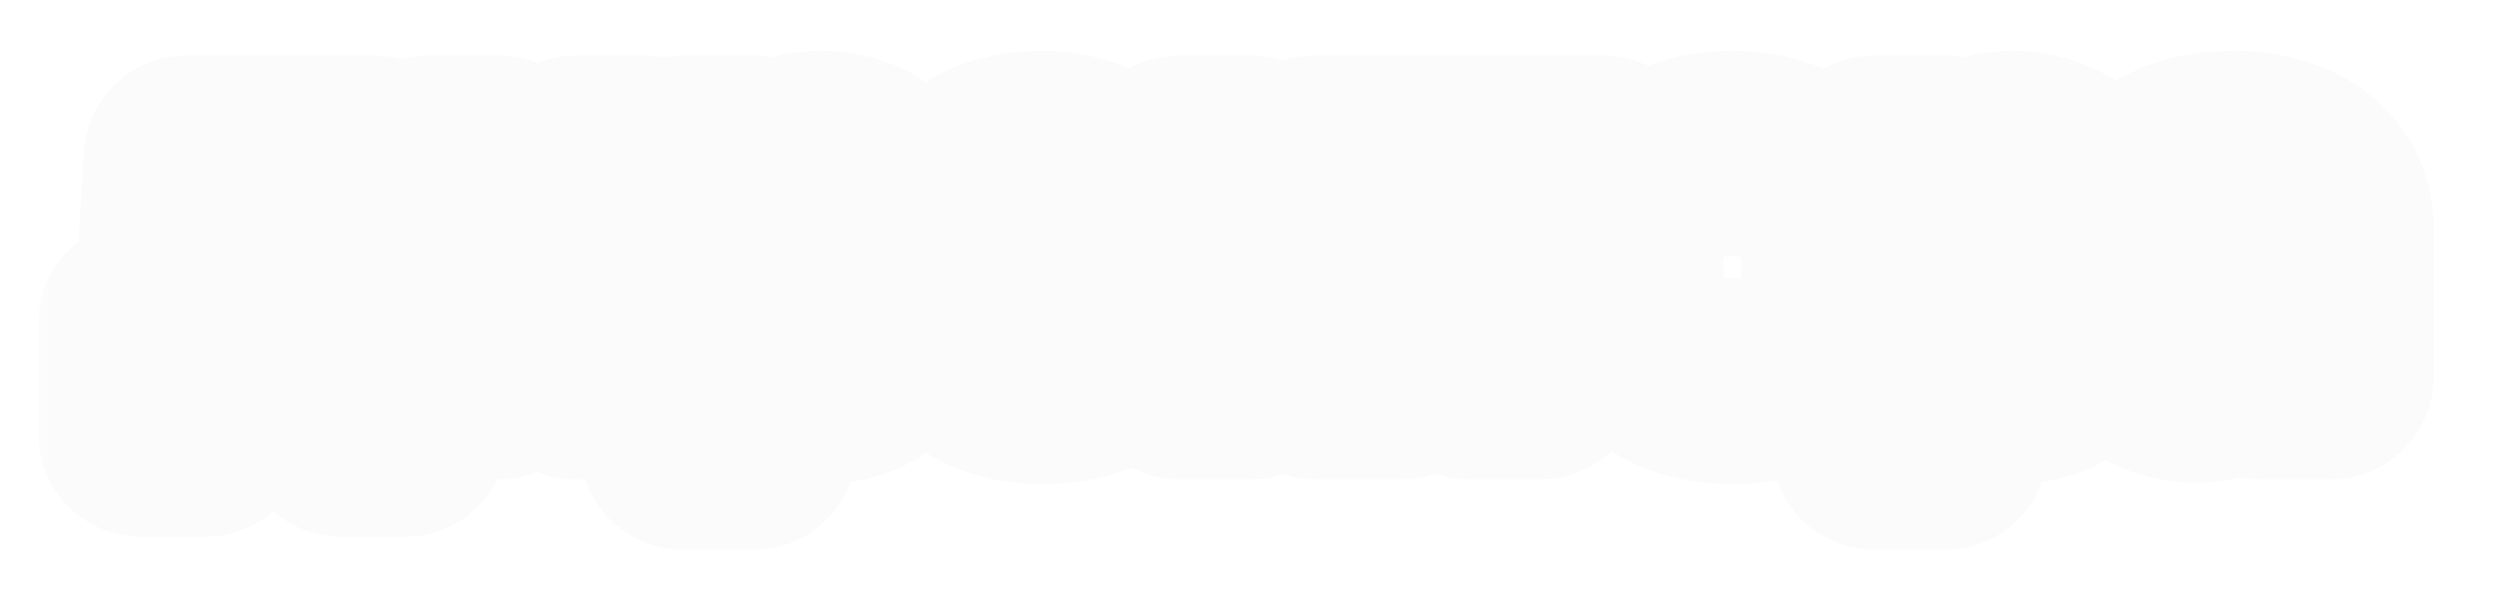 <svg width="73" height="18" viewBox="0 0 73 18" fill="none" xmlns="http://www.w3.org/2000/svg">
<g filter="url(#filter0_d_5001_5253)">
<mask id="path-1-outside-1_5001_5253" maskUnits="userSpaceOnUse" x="0" y="0" width="71" height="16" fill="black">
<rect fill="white" width="71" height="16"/>
<path d="M4.998 11.67H3.117V8.441H3.58C4.049 8.201 4.201 7.527 4.254 6.666L4.447 3.619H9.914V8.441H10.834V11.67H8.953V10H4.998V11.67ZM7.84 8.441V5.178H6.176L6.064 6.818C6.023 7.445 5.906 7.955 5.619 8.4V8.441H7.84ZM11.525 10V3.619H13.559V7.223H13.617L15.815 3.619H17.836V10H15.803V6.326H15.75L13.553 10H11.525ZM18.938 12.051V3.619L21.012 3.619V4.756H21.059C21.381 3.959 22.066 3.484 22.969 3.484C24.58 3.484 25.518 4.697 25.518 6.807V6.812C25.518 8.91 24.586 10.135 22.998 10.135C22.078 10.135 21.369 9.672 21.053 8.904H21.012V12.051H18.938ZM22.207 8.447C22.945 8.447 23.408 7.82 23.408 6.812V6.807C23.408 5.787 22.939 5.178 22.207 5.178C21.486 5.178 21 5.793 21 6.812V6.818C21 7.826 21.486 8.447 22.207 8.447ZM29.455 10.135C27.439 10.135 26.215 8.875 26.215 6.812V6.807C26.215 4.756 27.445 3.484 29.385 3.484C31.318 3.484 32.543 4.744 32.543 6.678V7.287H28.254C28.277 8.148 28.74 8.658 29.496 8.658C30.164 8.658 30.533 8.277 30.621 8.014L30.627 7.984H32.502L32.484 8.055C32.291 8.939 31.488 10.135 29.455 10.135ZM29.432 4.961C28.822 4.961 28.383 5.359 28.277 6.062H30.58C30.475 5.348 30.041 4.961 29.432 4.961ZM35.707 7.463H35.52V10L33.44 10V3.619H35.52V6.033H35.707L37.389 3.619H39.703L37.488 6.543L39.885 10H37.424L35.707 7.463ZM45.809 3.619V5.154H43.986V10H41.912V5.154H40.096V3.619H45.809ZM49.576 10.135C47.555 10.135 46.312 8.916 46.312 6.812V6.801C46.312 4.732 47.596 3.484 49.576 3.484C51.562 3.484 52.846 4.721 52.846 6.801V6.812C52.846 8.922 51.592 10.135 49.576 10.135ZM49.582 8.559C50.291 8.559 50.736 7.932 50.736 6.812V6.801C50.736 5.699 50.279 5.061 49.576 5.061C48.873 5.061 48.422 5.699 48.422 6.801V6.812C48.422 7.938 48.861 8.559 49.582 8.559ZM53.73 12.051V3.619H55.805V4.756H55.852C56.174 3.959 56.859 3.484 57.762 3.484C59.373 3.484 60.31 4.697 60.31 6.807V6.812C60.31 8.91 59.379 10.135 57.791 10.135C56.871 10.135 56.162 9.672 55.846 8.904H55.805V12.051H53.73ZM57 8.447C57.738 8.447 58.201 7.82 58.201 6.812V6.807C58.201 5.787 57.732 5.178 57 5.178C56.279 5.178 55.793 5.793 55.793 6.812V6.818C55.793 7.826 56.279 8.447 57 8.447ZM63.123 10.088C61.834 10.088 60.961 9.273 60.961 8.16V8.154C60.961 6.953 61.887 6.279 63.533 6.168L64.986 6.074V5.758C64.986 5.295 64.688 5.008 64.113 5.008C63.551 5.008 63.223 5.266 63.152 5.594L63.141 5.652H61.272L61.277 5.576C61.377 4.334 62.438 3.484 64.219 3.484C65.93 3.484 67.061 4.352 67.061 5.646V10H64.986V9.098H64.945C64.582 9.725 63.949 10.088 63.123 10.088ZM63 8.025C63 8.424 63.334 8.652 63.844 8.652C64.512 8.652 64.986 8.254 64.986 7.715V7.287L63.867 7.363C63.287 7.398 63 7.639 63 8.02V8.025Z"/>
</mask>
<path d="M4.998 11.67H3.117V8.441H3.58C4.049 8.201 4.201 7.527 4.254 6.666L4.447 3.619H9.914V8.441H10.834V11.67H8.953V10H4.998V11.67ZM7.84 8.441V5.178H6.176L6.064 6.818C6.023 7.445 5.906 7.955 5.619 8.4V8.441H7.84ZM11.525 10V3.619H13.559V7.223H13.617L15.815 3.619H17.836V10H15.803V6.326H15.75L13.553 10H11.525ZM18.938 12.051V3.619L21.012 3.619V4.756H21.059C21.381 3.959 22.066 3.484 22.969 3.484C24.58 3.484 25.518 4.697 25.518 6.807V6.812C25.518 8.91 24.586 10.135 22.998 10.135C22.078 10.135 21.369 9.672 21.053 8.904H21.012V12.051H18.938ZM22.207 8.447C22.945 8.447 23.408 7.82 23.408 6.812V6.807C23.408 5.787 22.939 5.178 22.207 5.178C21.486 5.178 21 5.793 21 6.812V6.818C21 7.826 21.486 8.447 22.207 8.447ZM29.455 10.135C27.439 10.135 26.215 8.875 26.215 6.812V6.807C26.215 4.756 27.445 3.484 29.385 3.484C31.318 3.484 32.543 4.744 32.543 6.678V7.287H28.254C28.277 8.148 28.74 8.658 29.496 8.658C30.164 8.658 30.533 8.277 30.621 8.014L30.627 7.984H32.502L32.484 8.055C32.291 8.939 31.488 10.135 29.455 10.135ZM29.432 4.961C28.822 4.961 28.383 5.359 28.277 6.062H30.58C30.475 5.348 30.041 4.961 29.432 4.961ZM35.707 7.463H35.52V10L33.44 10V3.619H35.52V6.033H35.707L37.389 3.619H39.703L37.488 6.543L39.885 10H37.424L35.707 7.463ZM45.809 3.619V5.154H43.986V10H41.912V5.154H40.096V3.619H45.809ZM49.576 10.135C47.555 10.135 46.312 8.916 46.312 6.812V6.801C46.312 4.732 47.596 3.484 49.576 3.484C51.562 3.484 52.846 4.721 52.846 6.801V6.812C52.846 8.922 51.592 10.135 49.576 10.135ZM49.582 8.559C50.291 8.559 50.736 7.932 50.736 6.812V6.801C50.736 5.699 50.279 5.061 49.576 5.061C48.873 5.061 48.422 5.699 48.422 6.801V6.812C48.422 7.938 48.861 8.559 49.582 8.559ZM53.73 12.051V3.619H55.805V4.756H55.852C56.174 3.959 56.859 3.484 57.762 3.484C59.373 3.484 60.31 4.697 60.31 6.807V6.812C60.31 8.91 59.379 10.135 57.791 10.135C56.871 10.135 56.162 9.672 55.846 8.904H55.805V12.051H53.73ZM57 8.447C57.738 8.447 58.201 7.82 58.201 6.812V6.807C58.201 5.787 57.732 5.178 57 5.178C56.279 5.178 55.793 5.793 55.793 6.812V6.818C55.793 7.826 56.279 8.447 57 8.447ZM63.123 10.088C61.834 10.088 60.961 9.273 60.961 8.16V8.154C60.961 6.953 61.887 6.279 63.533 6.168L64.986 6.074V5.758C64.986 5.295 64.688 5.008 64.113 5.008C63.551 5.008 63.223 5.266 63.152 5.594L63.141 5.652H61.272L61.277 5.576C61.377 4.334 62.438 3.484 64.219 3.484C65.93 3.484 67.061 4.352 67.061 5.646V10H64.986V9.098H64.945C64.582 9.725 63.949 10.088 63.123 10.088ZM63 8.025C63 8.424 63.334 8.652 63.844 8.652C64.512 8.652 64.986 8.254 64.986 7.715V7.287L63.867 7.363C63.287 7.398 63 7.639 63 8.02V8.025Z" fill="#CC7F82"/>
<path d="M4.998 11.67V14.67C6.655 14.67 7.998 13.327 7.998 11.67H4.998ZM3.117 11.67H0.117C0.117 13.327 1.46 14.67 3.117 14.67L3.117 11.67ZM3.117 8.441L3.117 5.441C1.46 5.441 0.117 6.785 0.117 8.441H3.117ZM3.58 8.441L3.58 11.441C4.056 11.441 4.525 11.328 4.948 11.111L3.58 8.441ZM4.254 6.666L1.26 6.476L1.26 6.483L4.254 6.666ZM4.447 3.619V0.619C2.864 0.619 1.554 1.849 1.453 3.429L4.447 3.619ZM9.914 3.619H12.914C12.914 1.962 11.571 0.619 9.914 0.619V3.619ZM9.914 8.441H6.914C6.914 10.098 8.257 11.441 9.914 11.441V8.441ZM10.834 8.441H13.834C13.834 6.785 12.491 5.441 10.834 5.441V8.441ZM10.834 11.67V14.67C12.491 14.67 13.834 13.327 13.834 11.67H10.834ZM8.953 11.67H5.953C5.953 13.327 7.296 14.67 8.953 14.67V11.67ZM8.953 10H11.953C11.953 8.343 10.61 7 8.953 7V10ZM4.998 10V7C3.341 7 1.998 8.343 1.998 10H4.998ZM7.84 8.441V11.441C9.497 11.441 10.84 10.098 10.84 8.441H7.84ZM7.84 5.178H10.84C10.84 3.521 9.497 2.178 7.84 2.178L7.84 5.178ZM6.176 5.178V2.178C4.598 2.178 3.289 3.4 3.183 4.975L6.176 5.178ZM6.064 6.818L3.071 6.615L3.071 6.623L6.064 6.818ZM5.619 8.4L3.098 6.775C2.785 7.259 2.619 7.824 2.619 8.4H5.619ZM5.619 8.441H2.619C2.619 10.098 3.962 11.441 5.619 11.441L5.619 8.441ZM4.998 11.67V8.67H3.117V11.67V14.67H4.998V11.67ZM3.117 11.67H6.117V8.441H3.117H0.117V11.67H3.117ZM3.117 8.441V11.441H3.58L3.58 8.441V5.441H3.117L3.117 8.441ZM3.58 8.441L4.948 11.111C6.15 10.496 6.681 9.442 6.916 8.745C7.147 8.058 7.217 7.358 7.248 6.849L4.254 6.666L1.26 6.483C1.25 6.639 1.238 6.746 1.227 6.815C1.216 6.889 1.212 6.884 1.23 6.828C1.259 6.744 1.479 6.147 2.212 5.772L3.58 8.441ZM4.254 6.666L7.248 6.856L7.441 3.809L4.447 3.619L1.453 3.429L1.26 6.476L4.254 6.666ZM4.447 3.619V6.619H9.914V3.619V0.619L4.447 0.619V3.619ZM9.914 3.619H6.914L6.914 8.441H9.914H12.914V3.619H9.914ZM9.914 8.441V11.441H10.834V8.441V5.441H9.914V8.441ZM10.834 8.441H7.834V11.67H10.834H13.834V8.441H10.834ZM10.834 11.67V8.67H8.953V11.67V14.67H10.834V11.67ZM8.953 11.67H11.953V10H8.953H5.953V11.67H8.953ZM8.953 10V7H4.998V10V13H8.953V10ZM4.998 10H1.998L1.998 11.67H4.998H7.998V10H4.998ZM7.84 8.441H10.84V5.178H7.84H4.84V8.441H7.84ZM7.84 5.178V2.178H6.176V5.178V8.178H7.84V5.178ZM6.176 5.178L3.183 4.975L3.071 6.615L6.064 6.818L9.058 7.021L9.169 5.381L6.176 5.178ZM6.064 6.818L3.071 6.623C3.065 6.714 3.057 6.78 3.051 6.826C3.044 6.872 3.038 6.894 3.037 6.898C3.036 6.902 3.04 6.888 3.051 6.862C3.062 6.836 3.078 6.806 3.098 6.775L5.619 8.4L8.141 10.026C8.816 8.978 9.001 7.893 9.058 7.014L6.064 6.818ZM5.619 8.4H2.619V8.441H5.619H8.619V8.4H5.619ZM5.619 8.441V11.441H7.84V8.441V5.441H5.619V8.441ZM11.525 10H8.525C8.525 11.657 9.869 13 11.525 13V10ZM11.525 3.619V0.619C9.869 0.619 8.525 1.962 8.525 3.619L11.525 3.619ZM13.559 3.619H16.559C16.559 1.962 15.215 0.619 13.559 0.619V3.619ZM13.559 7.223H10.559C10.559 8.88 11.902 10.223 13.559 10.223V7.223ZM13.617 7.223V10.223C14.663 10.223 15.634 9.678 16.179 8.784L13.617 7.223ZM15.815 3.619V0.619C14.768 0.619 13.798 1.164 13.253 2.057L15.815 3.619ZM17.836 3.619L20.836 3.619C20.836 1.962 19.493 0.619 17.836 0.619V3.619ZM17.836 10V13C19.493 13 20.836 11.657 20.836 10H17.836ZM15.803 10H12.803C12.803 11.657 14.146 13 15.803 13V10ZM15.803 6.326H18.803C18.803 4.669 17.46 3.326 15.803 3.326V6.326ZM15.75 6.326V3.326C14.695 3.326 13.717 3.881 13.175 4.786L15.75 6.326ZM13.553 10V13C14.608 13 15.586 12.445 16.127 11.54L13.553 10ZM11.525 10H14.525V3.619H11.525H8.525V10H11.525ZM11.525 3.619V6.619H13.559V3.619V0.619H11.525V3.619ZM13.559 3.619H10.559V7.223H13.559H16.559V3.619H13.559ZM13.559 7.223V10.223H13.617V7.223V4.223H13.559V7.223ZM13.617 7.223L16.179 8.784L18.376 5.181L15.815 3.619L13.253 2.057L11.056 5.661L13.617 7.223ZM15.815 3.619V6.619H17.836V3.619V0.619H15.815V3.619ZM17.836 3.619H14.836V10H17.836H20.836V3.619L17.836 3.619ZM17.836 10V7H15.803V10V13H17.836V10ZM15.803 10H18.803V6.326H15.803H12.803V10H15.803ZM15.803 6.326V3.326H15.75V6.326V9.326H15.803V6.326ZM15.75 6.326L13.175 4.786L10.978 8.46L13.553 10L16.127 11.54L18.325 7.866L15.75 6.326ZM13.553 10V7H11.525V10V13H13.553V10ZM18.938 12.051H15.938C15.938 13.708 17.281 15.051 18.938 15.051V12.051ZM18.938 3.619V0.619C17.281 0.619 15.938 1.962 15.938 3.619L18.938 3.619ZM21.012 3.619H24.012C24.012 1.962 22.669 0.619 21.012 0.619V3.619ZM21.012 4.756L18.012 4.756C18.012 6.413 19.355 7.756 21.012 7.756V4.756ZM21.059 4.756V7.756C22.281 7.756 23.381 7.014 23.84 5.881L21.059 4.756ZM21.053 8.904L23.826 7.761C23.363 6.637 22.268 5.904 21.053 5.904V8.904ZM21.012 8.904V5.904C19.355 5.904 18.012 7.247 18.012 8.904H21.012ZM21.012 12.051V15.051C22.669 15.051 24.012 13.708 24.012 12.051H21.012ZM18.938 12.051H21.938V3.619L18.938 3.619H15.938V12.051H18.938ZM18.938 3.619V6.619L21.012 6.619V3.619V0.619H18.938V3.619ZM21.012 3.619L18.012 3.619V4.756L21.012 4.756H24.012V3.619H21.012ZM21.012 4.756V7.756H21.059V4.756V1.756H21.012V4.756ZM21.059 4.756L23.84 5.881C23.797 5.986 23.686 6.165 23.471 6.311C23.254 6.456 23.056 6.484 22.969 6.484V3.484V0.484C20.849 0.484 19.06 1.696 18.277 3.631L21.059 4.756ZM22.969 3.484V6.484C22.992 6.484 22.911 6.487 22.779 6.426C22.64 6.361 22.533 6.266 22.469 6.183C22.413 6.109 22.426 6.093 22.454 6.195C22.482 6.299 22.518 6.495 22.518 6.807H25.518H28.518C28.518 5.36 28.203 3.797 27.226 2.526C26.166 1.147 24.609 0.484 22.969 0.484V3.484ZM25.518 6.807H22.518V6.812H25.518H28.518V6.807H25.518ZM25.518 6.812H22.518C22.518 7.121 22.483 7.318 22.454 7.425C22.425 7.53 22.41 7.517 22.464 7.446C22.524 7.367 22.631 7.269 22.774 7.201C22.913 7.135 23.005 7.135 22.998 7.135V10.135V13.135C24.652 13.135 26.198 12.45 27.243 11.074C28.204 9.807 28.518 8.253 28.518 6.812H25.518ZM22.998 10.135V7.135C23.047 7.135 23.212 7.15 23.413 7.278C23.619 7.41 23.758 7.595 23.826 7.761L21.053 8.904L18.279 10.048C19.098 12.035 20.971 13.135 22.998 13.135V10.135ZM21.053 8.904V5.904H21.012V8.904V11.904H21.053V8.904ZM21.012 8.904H18.012V12.051H21.012H24.012V8.904H21.012ZM21.012 12.051V9.051H18.938V12.051V15.051H21.012V12.051ZM22.207 8.447V11.447C23.532 11.447 24.729 10.835 25.501 9.786C26.203 8.832 26.408 7.731 26.408 6.812H23.408H20.408C20.408 6.902 20.382 6.618 20.668 6.23C20.821 6.023 21.047 5.811 21.351 5.657C21.656 5.503 21.958 5.447 22.207 5.447V8.447ZM23.408 6.812H26.408V6.807H23.408H20.408V6.812H23.408ZM23.408 6.807H26.408C26.408 5.882 26.201 4.773 25.487 3.816C24.703 2.765 23.504 2.178 22.207 2.178V5.178V8.178C21.966 8.178 21.67 8.125 21.368 7.975C21.065 7.825 20.835 7.615 20.678 7.404C20.381 7.007 20.408 6.712 20.408 6.807H23.408ZM22.207 5.178V2.178C20.897 2.178 19.71 2.78 18.936 3.809C18.223 4.757 18 5.864 18 6.812L21 6.812H24C24 6.742 24.021 7.031 23.73 7.417C23.578 7.62 23.354 7.824 23.058 7.972C22.761 8.121 22.462 8.178 22.207 8.178V5.178ZM21 6.812L18 6.812V6.818L21 6.818H24V6.812H21ZM21 6.818L18 6.818C18 7.768 18.226 8.87 18.936 9.815C19.705 10.836 20.888 11.447 22.207 11.447V8.447V5.447C22.467 5.447 22.767 5.506 23.063 5.655C23.358 5.803 23.579 6.006 23.73 6.207C24.018 6.588 24 6.877 24 6.818H21ZM32.543 7.287V10.287C34.2 10.287 35.543 8.944 35.543 7.287L32.543 7.287ZM28.254 7.287V4.287C27.444 4.287 26.669 4.614 26.104 5.195C25.539 5.775 25.233 6.559 25.255 7.369L28.254 7.287ZM30.621 8.014L33.467 8.962C33.507 8.844 33.538 8.724 33.563 8.602L30.621 8.014ZM30.627 7.984V4.984C29.197 4.984 27.966 5.994 27.685 7.396L30.627 7.984ZM32.502 7.984L35.412 8.712C35.636 7.816 35.435 6.866 34.867 6.138C34.298 5.41 33.426 4.984 32.502 4.984V7.984ZM32.484 8.055L29.574 7.327C29.567 7.356 29.56 7.385 29.553 7.414L32.484 8.055ZM28.277 6.062L25.311 5.617C25.181 6.481 25.434 7.358 26.004 8.02C26.574 8.682 27.404 9.062 28.277 9.062V6.062ZM30.58 6.062V9.062C31.452 9.062 32.281 8.683 32.851 8.023C33.421 7.363 33.675 6.487 33.548 5.625L30.58 6.062ZM29.455 10.135V7.135C29.262 7.135 29.173 7.105 29.158 7.099C29.149 7.096 29.185 7.109 29.228 7.153C29.27 7.197 29.274 7.222 29.262 7.189C29.248 7.151 29.215 7.034 29.215 6.812H26.215H23.215C23.215 8.435 23.706 10.085 24.93 11.341C26.164 12.607 27.812 13.135 29.455 13.135V10.135ZM26.215 6.812H29.215V6.807H26.215H23.215V6.812H26.215ZM26.215 6.807H29.215C29.215 6.592 29.247 6.475 29.262 6.432C29.276 6.394 29.276 6.413 29.239 6.452C29.222 6.469 29.204 6.484 29.187 6.495C29.17 6.507 29.16 6.511 29.161 6.51C29.162 6.51 29.227 6.484 29.385 6.484V3.484V0.484C27.741 0.484 26.114 1.04 24.906 2.301C23.711 3.549 23.215 5.183 23.215 6.807H26.215ZM29.385 3.484V6.484C29.543 6.484 29.613 6.51 29.62 6.512C29.623 6.514 29.59 6.5 29.551 6.46C29.512 6.421 29.504 6.394 29.509 6.409C29.517 6.428 29.543 6.51 29.543 6.678H32.543H35.543C35.543 5.071 35.023 3.466 33.827 2.252C32.626 1.031 31.019 0.484 29.385 0.484V3.484ZM32.543 6.678H29.543V7.287H32.543L35.543 7.287V6.678H32.543ZM32.543 7.287V4.287H28.254V7.287V10.287H32.543V7.287ZM28.254 7.287L25.255 7.369C25.28 8.296 25.554 9.402 26.378 10.311C27.244 11.266 28.405 11.658 29.496 11.658V8.658V5.658C29.831 5.658 30.383 5.796 30.823 6.281C31.221 6.72 31.251 7.139 31.253 7.206L28.254 7.287ZM29.496 8.658V11.658C31.34 11.658 32.935 10.557 33.467 8.962L30.621 8.014L27.775 7.065C27.966 6.491 28.307 6.148 28.579 5.961C28.903 5.739 29.238 5.658 29.496 5.658V8.658ZM30.621 8.014L33.563 8.602L33.569 8.573L30.627 7.984L27.685 7.396L27.679 7.425L30.621 8.014ZM30.627 7.984V10.984H32.502V7.984V4.984H30.627V7.984ZM32.502 7.984L29.591 7.257L29.574 7.327L32.484 8.055L35.395 8.782L35.412 8.712L32.502 7.984ZM32.484 8.055L29.553 7.414C29.566 7.356 29.584 7.311 29.606 7.272C29.631 7.229 29.666 7.184 29.71 7.146C29.759 7.105 29.791 7.095 29.779 7.099C29.764 7.104 29.668 7.135 29.455 7.135V10.135V13.135C31.095 13.135 32.521 12.637 33.609 11.707C34.657 10.811 35.2 9.678 35.415 8.695L32.484 8.055ZM29.432 4.961V1.961C28.441 1.961 27.42 2.301 26.609 3.063C25.821 3.806 25.441 4.749 25.311 5.617L28.277 6.062L31.244 6.508C31.219 6.673 31.112 7.066 30.722 7.433C30.31 7.82 29.813 7.961 29.432 7.961V4.961ZM28.277 6.062V9.062H30.58V6.062V3.062H28.277V6.062ZM30.58 6.062L33.548 5.625C33.421 4.765 33.05 3.811 32.25 3.059C31.427 2.284 30.4 1.961 29.432 1.961V4.961V7.961C29.072 7.961 28.567 7.831 28.139 7.429C27.735 7.049 27.634 6.646 27.612 6.5L30.58 6.062ZM35.707 7.463L38.192 5.782C37.634 4.957 36.703 4.463 35.707 4.463V7.463ZM35.52 7.463V4.463C33.863 4.463 32.52 5.806 32.52 7.463L35.52 7.463ZM35.52 10V13C37.176 13 38.52 11.657 38.52 10H35.52ZM33.44 10H30.439C30.439 11.657 31.783 13 33.44 13V10ZM33.44 3.619V0.619C31.783 0.619 30.439 1.962 30.439 3.619L33.44 3.619ZM35.52 3.619H38.52C38.52 1.962 37.176 0.619 35.52 0.619V3.619ZM35.52 6.033H32.52C32.52 7.69 33.863 9.033 35.52 9.033V6.033ZM35.707 6.033V9.033C36.688 9.033 37.608 8.553 38.169 7.748L35.707 6.033ZM37.389 3.619V0.619C36.407 0.619 35.488 1.099 34.927 1.904L37.389 3.619ZM39.703 3.619L42.094 5.431C42.782 4.523 42.897 3.304 42.39 2.284C41.883 1.264 40.842 0.619 39.703 0.619V3.619ZM37.488 6.543L35.097 4.731C34.314 5.766 34.284 7.186 35.023 8.252L37.488 6.543ZM39.885 10V13C41.001 13 42.025 12.38 42.542 11.392C43.06 10.403 42.986 9.208 42.35 8.291L39.885 10ZM37.424 10L34.939 11.681C35.497 12.506 36.428 13 37.424 13V10ZM35.707 7.463V4.463H35.52V7.463V10.463H35.707V7.463ZM35.52 7.463L32.52 7.463V10L35.52 10H38.52V7.463H35.52ZM35.52 10V7H33.44V10V13L35.52 13V10ZM33.44 10L36.44 10V3.619H33.44H30.439V10H33.44ZM33.44 3.619V6.619H35.52V3.619V0.619H33.44V3.619ZM35.52 3.619H32.52V6.033H35.52H38.52V3.619H35.52ZM35.52 6.033V9.033H35.707V6.033V3.033H35.52V6.033ZM35.707 6.033L38.169 7.748L39.85 5.334L37.389 3.619L34.927 1.904L33.245 4.318L35.707 6.033ZM37.389 3.619V6.619H39.703V3.619V0.619L37.389 0.619V3.619ZM39.703 3.619L37.312 1.808L35.097 4.731L37.488 6.543L39.88 8.354L42.094 5.431L39.703 3.619ZM37.488 6.543L35.023 8.252L37.419 11.709L39.885 10L42.35 8.291L39.954 4.834L37.488 6.543ZM39.885 10V7H37.424V10V13H39.885V10ZM37.424 10L39.908 8.319L38.192 5.782L35.707 7.463L33.222 9.144L34.939 11.681L37.424 10ZM45.809 3.619H48.809C48.809 1.962 47.465 0.619 45.809 0.619V3.619ZM45.809 5.154V8.154C47.465 8.154 48.809 6.811 48.809 5.154L45.809 5.154ZM43.986 5.154V2.154C42.33 2.154 40.986 3.497 40.986 5.154L43.986 5.154ZM43.986 10V13C45.643 13 46.986 11.657 46.986 10H43.986ZM41.912 10H38.912C38.912 11.657 40.255 13 41.912 13V10ZM41.912 5.154H44.912C44.912 3.497 43.569 2.154 41.912 2.154V5.154ZM40.096 5.154H37.096C37.096 6.811 38.439 8.154 40.096 8.154V5.154ZM40.096 3.619V0.619C38.439 0.619 37.096 1.962 37.096 3.619L40.096 3.619ZM45.809 3.619H42.809V5.154H45.809H48.809V3.619H45.809ZM45.809 5.154V2.154H43.986V5.154V8.154H45.809V5.154ZM43.986 5.154H40.986V10H43.986H46.986V5.154H43.986ZM43.986 10V7H41.912V10V13H43.986V10ZM41.912 10H44.912V5.154H41.912H38.912V10H41.912ZM41.912 5.154V2.154H40.096V5.154V8.154H41.912V5.154ZM40.096 5.154H43.096V3.619H40.096H37.096V5.154H40.096ZM40.096 3.619V6.619H45.809V3.619V0.619H40.096V3.619ZM49.576 10.135V7.135C49.37 7.135 49.27 7.104 49.247 7.095C49.232 7.09 49.268 7.102 49.316 7.149C49.363 7.197 49.37 7.229 49.36 7.2C49.347 7.165 49.312 7.046 49.312 6.812H46.312H43.312C43.312 8.454 43.808 10.117 45.057 11.376C46.307 12.636 47.961 13.135 49.576 13.135V10.135ZM46.312 6.812H49.312V6.801H46.312H43.312V6.812H46.312ZM46.312 6.801H49.312C49.312 6.593 49.345 6.486 49.357 6.453C49.367 6.426 49.363 6.448 49.327 6.484C49.291 6.52 49.265 6.528 49.283 6.521C49.305 6.513 49.395 6.484 49.576 6.484V3.484V0.484C47.948 0.484 46.311 1.01 45.076 2.25C43.841 3.49 43.312 5.138 43.312 6.801H46.312ZM49.576 3.484V6.484C49.763 6.484 49.856 6.513 49.881 6.522C49.899 6.529 49.872 6.522 49.834 6.484C49.796 6.446 49.791 6.421 49.801 6.447C49.813 6.479 49.846 6.588 49.846 6.801L52.846 6.801H55.846C55.846 5.136 55.319 3.483 54.077 2.241C52.837 1.001 51.197 0.484 49.576 0.484V3.484ZM52.846 6.801L49.846 6.801V6.812L52.846 6.812H55.846V6.801H52.846ZM52.846 6.812L49.846 6.812C49.846 7.045 49.811 7.163 49.798 7.197C49.789 7.225 49.796 7.193 49.843 7.146C49.889 7.099 49.924 7.088 49.907 7.095C49.883 7.104 49.782 7.135 49.576 7.135V10.135V13.135C51.187 13.135 52.839 12.639 54.091 11.383C55.343 10.127 55.846 8.463 55.846 6.812H52.846ZM49.582 8.559V11.559C50.96 11.559 52.169 10.885 52.913 9.782C53.567 8.811 53.736 7.71 53.736 6.812L50.736 6.812H47.736C47.736 7.034 47.683 6.806 47.937 6.428C48.079 6.218 48.307 5.981 48.638 5.803C48.97 5.623 49.305 5.559 49.582 5.559V8.559ZM50.736 6.812L53.736 6.812V6.801L50.736 6.801H47.736V6.812H50.736ZM50.736 6.801L53.736 6.801C53.736 5.889 53.555 4.793 52.901 3.831C52.169 2.755 50.972 2.061 49.576 2.061V5.061V8.061C49.285 8.061 48.947 7.991 48.621 7.813C48.298 7.637 48.076 7.406 47.939 7.204C47.689 6.837 47.736 6.611 47.736 6.801H50.736ZM49.576 5.061V2.061C48.177 2.061 46.978 2.758 46.249 3.839C45.599 4.802 45.422 5.896 45.422 6.801H48.422L51.422 6.801C51.422 6.604 51.47 6.828 51.222 7.196C51.085 7.399 50.863 7.633 50.537 7.811C50.207 7.991 49.868 8.061 49.576 8.061V5.061ZM48.422 6.801H45.422V6.812H48.422L51.422 6.812V6.801L48.422 6.801ZM48.422 6.812H45.422C45.422 7.702 45.585 8.81 46.246 9.787C47.003 10.907 48.223 11.559 49.582 11.559V8.559V5.559C49.843 5.559 50.172 5.618 50.505 5.795C50.838 5.972 51.071 6.212 51.217 6.428C51.478 6.813 51.422 7.048 51.422 6.812L48.422 6.812ZM53.73 12.051H50.73C50.73 13.708 52.074 15.051 53.73 15.051V12.051ZM53.73 3.619V0.619C52.074 0.619 50.73 1.962 50.73 3.619L53.73 3.619ZM55.805 3.619H58.805C58.805 1.962 57.462 0.619 55.805 0.619V3.619ZM55.805 4.756H52.805C52.805 6.413 54.148 7.756 55.805 7.756V4.756ZM55.852 4.756V7.756C57.074 7.756 58.174 7.014 58.633 5.881L55.852 4.756ZM55.846 8.904L58.619 7.761C58.156 6.637 57.061 5.904 55.846 5.904V8.904ZM55.805 8.904V5.904C54.148 5.904 52.805 7.247 52.805 8.904H55.805ZM55.805 12.051V15.051C57.462 15.051 58.805 13.708 58.805 12.051H55.805ZM53.73 12.051H56.73V3.619H53.73L50.73 3.619V12.051H53.73ZM53.73 3.619V6.619H55.805V3.619V0.619L53.73 0.619V3.619ZM55.805 3.619H52.805V4.756H55.805H58.805V3.619H55.805ZM55.805 4.756V7.756H55.852V4.756V1.756H55.805V4.756ZM55.852 4.756L58.633 5.881C58.59 5.986 58.48 6.165 58.264 6.311C58.047 6.456 57.849 6.484 57.762 6.484V3.484V0.484C55.642 0.484 53.853 1.696 53.07 3.631L55.852 4.756ZM57.762 3.484V6.484C57.785 6.484 57.704 6.487 57.572 6.426C57.433 6.361 57.326 6.266 57.262 6.183C57.205 6.109 57.219 6.093 57.247 6.195C57.275 6.299 57.31 6.495 57.31 6.807H60.31H63.31C63.31 5.36 62.996 3.797 62.019 2.526C60.959 1.147 59.402 0.484 57.762 0.484V3.484ZM60.31 6.807H57.31V6.812H60.31H63.31V6.807H60.31ZM60.31 6.812H57.31C57.31 7.121 57.276 7.318 57.247 7.425C57.218 7.53 57.203 7.517 57.257 7.446C57.317 7.367 57.423 7.269 57.567 7.201C57.706 7.135 57.798 7.135 57.791 7.135V10.135V13.135C59.445 13.135 60.992 12.45 62.036 11.074C62.997 9.807 63.31 8.253 63.31 6.812H60.31ZM57.791 10.135V7.135C57.84 7.135 58.005 7.15 58.206 7.278C58.412 7.41 58.551 7.595 58.619 7.761L55.846 8.904L53.072 10.048C53.891 12.035 55.764 13.135 57.791 13.135V10.135ZM55.846 8.904V5.904H55.805V8.904V11.904H55.846V8.904ZM55.805 8.904H52.805V12.051H55.805H58.805V8.904H55.805ZM55.805 12.051V9.051H53.73V12.051V15.051H55.805V12.051ZM57 8.447V11.447C58.325 11.447 59.522 10.835 60.294 9.786C60.996 8.832 61.201 7.731 61.201 6.812H58.201H55.201C55.201 6.902 55.175 6.618 55.461 6.23C55.614 6.023 55.84 5.811 56.144 5.657C56.449 5.503 56.751 5.447 57 5.447V8.447ZM58.201 6.812H61.201V6.807H58.201H55.201V6.812H58.201ZM58.201 6.807H61.201C61.201 5.882 60.994 4.773 60.28 3.816C59.495 2.765 58.297 2.178 57 2.178V5.178V8.178C56.759 8.178 56.463 8.125 56.161 7.975C55.858 7.825 55.628 7.615 55.471 7.404C55.174 7.007 55.201 6.712 55.201 6.807H58.201ZM57 5.178V2.178C55.69 2.178 54.503 2.78 53.729 3.809C53.015 4.757 52.793 5.864 52.793 6.812H55.793H58.793C58.793 6.742 58.814 7.031 58.523 7.417C58.37 7.62 58.147 7.824 57.851 7.972C57.554 8.121 57.255 8.178 57 8.178V5.178ZM55.793 6.812H52.793V6.818H55.793H58.793V6.812H55.793ZM55.793 6.818H52.793C52.793 7.768 53.019 8.87 53.729 9.815C54.498 10.836 55.681 11.447 57 11.447V8.447V5.447C57.26 5.447 57.56 5.506 57.856 5.655C58.151 5.803 58.372 6.006 58.523 6.207C58.81 6.588 58.793 6.877 58.793 6.818H55.793ZM63.533 6.168L63.34 3.174L63.331 3.175L63.533 6.168ZM64.986 6.074L65.18 9.068C66.758 8.966 67.986 7.656 67.986 6.074H64.986ZM63.152 5.594L60.219 4.965C60.216 4.979 60.213 4.992 60.211 5.005L63.152 5.594ZM63.141 5.652V8.652C64.571 8.652 65.802 7.643 66.082 6.241L63.141 5.652ZM61.272 5.652L58.28 5.422C58.216 6.255 58.502 7.078 59.07 7.691C59.638 8.304 60.436 8.652 61.272 8.652V5.652ZM61.277 5.576L58.287 5.336L58.286 5.346L61.277 5.576ZM67.061 10V13C68.717 13 70.061 11.657 70.061 10H67.061ZM64.986 10H61.986C61.986 11.657 63.33 13 64.986 13V10ZM64.986 9.098H67.986C67.986 7.441 66.643 6.098 64.986 6.098V9.098ZM64.945 9.098V6.098C63.875 6.098 62.886 6.668 62.35 7.594L64.945 9.098ZM64.986 7.287H67.986C67.986 6.456 67.642 5.662 67.034 5.095C66.427 4.528 65.612 4.238 64.783 4.294L64.986 7.287ZM63.867 7.363L64.049 10.358C64.056 10.357 64.064 10.357 64.071 10.356L63.867 7.363ZM63.123 10.088V7.088C63.111 7.088 63.321 7.09 63.57 7.315C63.837 7.557 63.961 7.892 63.961 8.16H60.961H57.961C57.961 9.542 58.521 10.841 59.547 11.768C60.555 12.678 61.846 13.088 63.123 13.088V10.088ZM60.961 8.16H63.961V8.154H60.961H57.961V8.16H60.961ZM60.961 8.154H63.961C63.961 8.246 63.941 8.432 63.835 8.654C63.726 8.88 63.575 9.042 63.446 9.14C63.328 9.23 63.263 9.241 63.316 9.225C63.369 9.208 63.502 9.177 63.736 9.161L63.533 6.168L63.331 3.175C62.204 3.251 60.901 3.538 59.814 4.364C58.589 5.296 57.961 6.67 57.961 8.154H60.961ZM63.533 6.168L63.726 9.162L65.18 9.068L64.986 6.074L64.793 3.08L63.34 3.174L63.533 6.168ZM64.986 6.074H67.986V5.758H64.986H61.986V6.074H64.986ZM64.986 5.758H67.986C67.986 4.855 67.672 3.775 66.753 2.963C65.887 2.196 64.866 2.008 64.113 2.008V5.008V8.008C63.935 8.008 63.35 7.963 62.777 7.456C62.152 6.902 61.986 6.198 61.986 5.758H64.986ZM64.113 5.008V2.008C62.683 2.008 60.687 2.782 60.219 4.965L63.152 5.594L66.086 6.222C65.945 6.88 65.549 7.389 65.091 7.688C64.659 7.971 64.277 8.008 64.113 8.008V5.008ZM63.152 5.594L60.211 5.005L60.199 5.064L63.141 5.652L66.082 6.241L66.094 6.182L63.152 5.594ZM63.141 5.652V2.652H61.272V5.652V8.652H63.141V5.652ZM61.272 5.652L64.263 5.882L64.269 5.806L61.277 5.576L58.286 5.346L58.28 5.422L61.272 5.652ZM61.277 5.576L64.268 5.816C64.26 5.908 64.23 6.04 64.151 6.182C64.072 6.324 63.974 6.423 63.894 6.482C63.745 6.591 63.778 6.484 64.219 6.484V3.484V0.484C62.878 0.484 61.49 0.803 60.341 1.647C59.134 2.534 58.406 3.854 58.287 5.336L61.277 5.576ZM64.219 3.484V6.484C64.6 6.484 64.617 6.583 64.462 6.465C64.377 6.4 64.265 6.285 64.178 6.113C64.09 5.938 64.061 5.769 64.061 5.646H67.061H70.061C70.061 4.031 69.315 2.621 68.1 1.694C66.952 0.819 65.549 0.484 64.219 0.484V3.484ZM67.061 5.646H64.061V10H67.061H70.061V5.646H67.061ZM67.061 10V7H64.986V10V13H67.061V10ZM64.986 10H67.986V9.098H64.986H61.986V10H64.986ZM64.986 9.098V6.098H64.945V9.098V12.098H64.986V9.098ZM64.945 9.098L62.35 7.594C62.428 7.458 62.567 7.307 62.759 7.201C62.947 7.097 63.091 7.088 63.123 7.088V10.088V13.088C64.93 13.088 66.598 12.229 67.541 10.602L64.945 9.098ZM63 8.025H60C60 9.176 60.536 10.239 61.468 10.915C62.29 11.513 63.191 11.652 63.844 11.652V8.652V5.652C63.987 5.652 64.466 5.678 64.994 6.061C65.631 6.524 66 7.273 66 8.025H63ZM63.844 8.652V11.652C65.607 11.652 67.986 10.422 67.986 7.715H64.986H61.986C61.986 7.038 62.308 6.442 62.755 6.073C63.172 5.728 63.594 5.652 63.844 5.652V8.652ZM64.986 7.715H67.986V7.287H64.986H61.986V7.715H64.986ZM64.986 7.287L64.783 4.294L63.663 4.37L63.867 7.363L64.071 10.356L65.19 10.28L64.986 7.287ZM63.867 7.363L63.686 4.369C63.075 4.406 62.181 4.567 61.376 5.192C60.444 5.916 60 6.976 60 8.02H63H66C66 8.306 65.944 8.664 65.769 9.036C65.592 9.414 65.335 9.715 65.056 9.931C64.54 10.332 64.079 10.356 64.049 10.358L63.867 7.363ZM63 8.02H60V8.025H63H66V8.02H63Z" fill="#FBFBFB" mask="url(#path-1-outside-1_5001_5253)"/>
</g>
<defs>
<filter id="filter0_d_5001_5253" x="0.117" y="0.484" width="71.943" height="16.566" filterUnits="userSpaceOnUse" color-interpolation-filters="sRGB">
<feFlood flood-opacity="0" result="BackgroundImageFix"/>
<feColorMatrix in="SourceAlpha" type="matrix" values="0 0 0 0 0 0 0 0 0 0 0 0 0 0 0 0 0 0 127 0" result="hardAlpha"/>
<feOffset dx="1" dy="1"/>
<feGaussianBlur stdDeviation="0.5"/>
<feComposite in2="hardAlpha" operator="out"/>
<feColorMatrix type="matrix" values="0 0 0 0 0.351 0 0 0 0 0.351 0 0 0 0 0.351 0 0 0 0.25 0"/>
<feBlend mode="normal" in2="BackgroundImageFix" result="effect1_dropShadow_5001_5253"/>
<feBlend mode="normal" in="SourceGraphic" in2="effect1_dropShadow_5001_5253" result="shape"/>
</filter>
</defs>
</svg>
